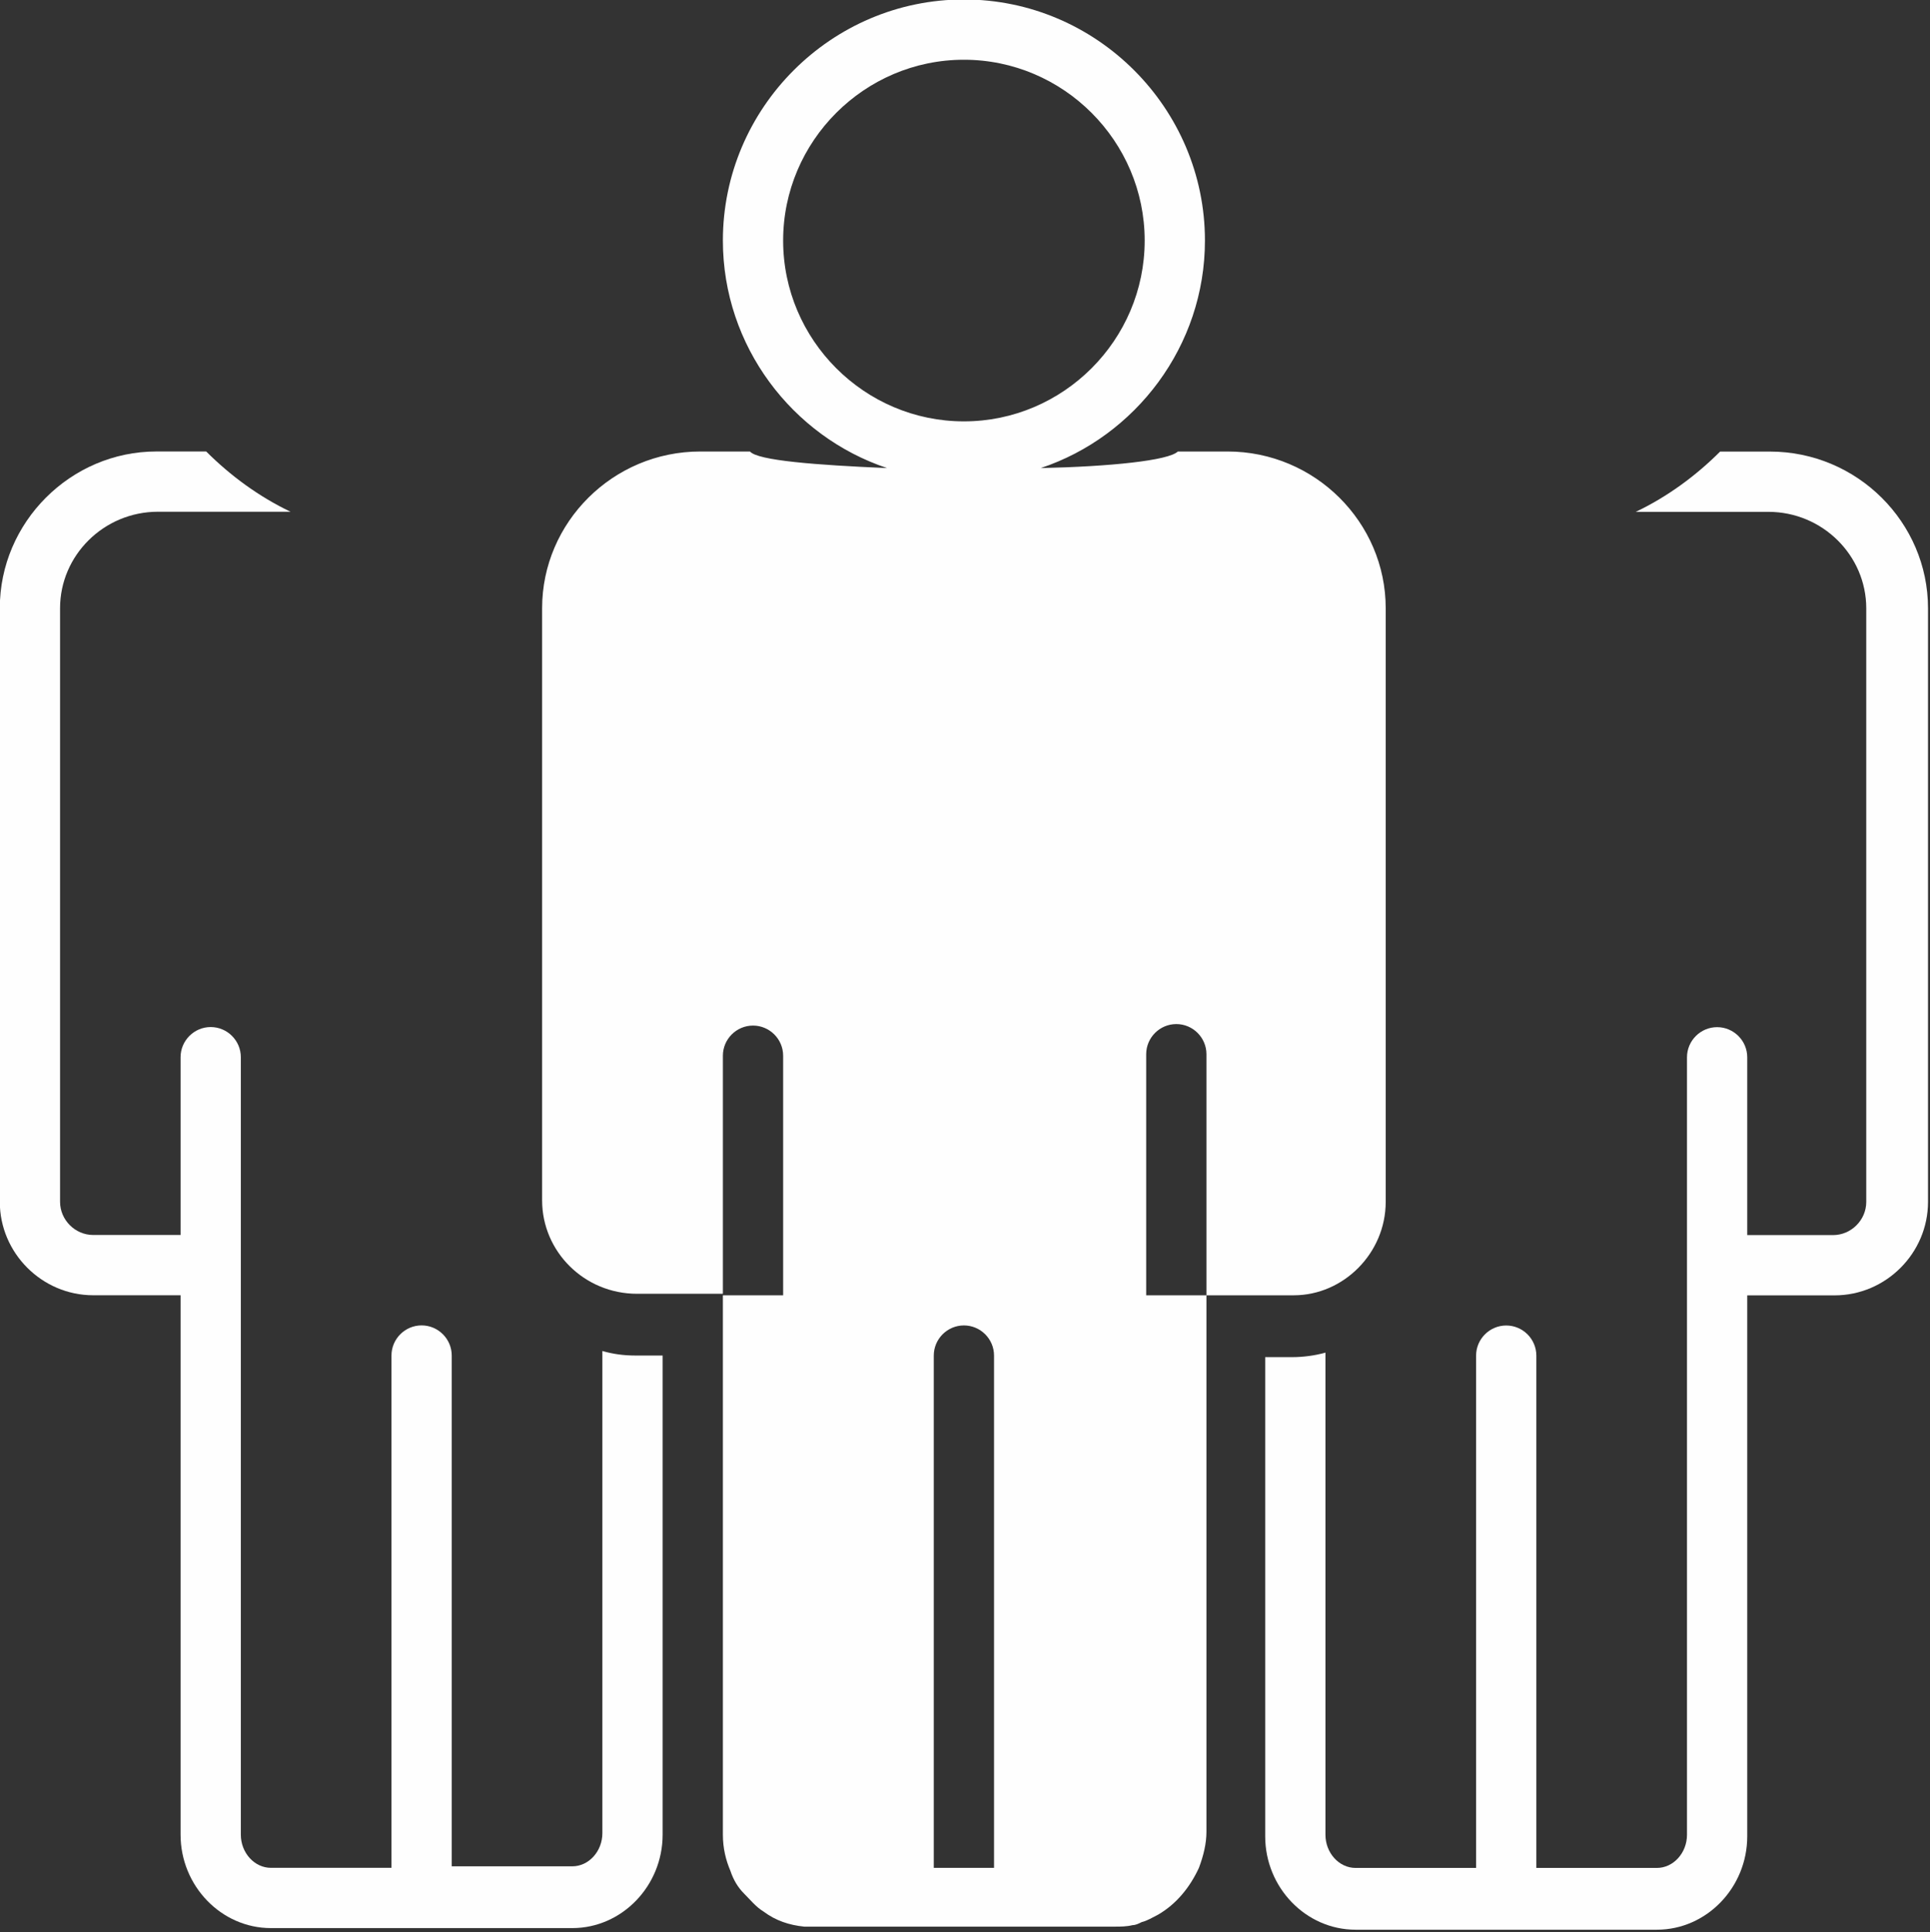 <?xml version="1.0" encoding="UTF-8" standalone="no"?>
<!DOCTYPE svg PUBLIC "-//W3C//DTD SVG 1.1//EN" "http://www.w3.org/Graphics/SVG/1.1/DTD/svg11.dtd">
<svg width="100%" height="100%" viewBox="0 0 1200 1201" version="1.1" xmlns="http://www.w3.org/2000/svg" xmlns:xlink="http://www.w3.org/1999/xlink" xml:space="preserve" xmlns:serif="http://www.serif.com/" style="fill-rule:evenodd;clip-rule:evenodd;stroke-linejoin:round;stroke-miterlimit:2;">
    <rect x="0" y="0" width="1200" height="1201" fill="#333333" stroke="none"/>
    <g transform="matrix(1,0,0,1,-2906.12,-12471.5)">
        <g transform="matrix(8.333,0,0,8.333,0,0)">
            <g transform="matrix(1.124,0,0,-1.124,348.734,1674.19)">
                <path d="M6.2,72L12,72L12,36.2C12,32.8 14.7,30 18,30L38,30C41.3,30 44,32.8 44,36.2L44,68L42.2,68C41.4,68 40.7,68.1 40,68.3L40,36.3C40,35.1 39.1,34.1 38,34.1L30,34.1L30,68C30,69.1 29.1,70 28,70C26.9,70 26,69.1 26,68L26,34L18,34C16.9,34 16,35 16,36.2L16,87.8C16,88.9 15.1,89.8 14,89.8C12.9,89.8 12,88.9 12,87.8L12,76L6.2,76C5,76 4,77 4,78.2L4,117.6C4,121.1 6.9,124 10.5,124L19.3,124C17.2,125 15.3,126.4 13.7,128L10.4,128C4.7,128 0,123.3 0,117.6L0,78.2C0,74.8 2.8,72 6.2,72Z" style="fill:rgb(254,254,254);fill-rule:nonzero;"/>
            </g>
        </g>
        <g transform="matrix(8.333,0,0,8.333,0,0)">
            <g transform="matrix(1.124,0,0,-1.124,348.734,1674.31)">
                <path d="M117.5,128.1L114.2,128.1C112.6,126.5 110.7,125.1 108.6,124.1L117.4,124.1C121,124.1 123.9,121.2 123.9,117.7L123.9,78.3C123.9,77.1 122.9,76.1 121.7,76.1L116,76.1L116,87.9C116,89 115.1,89.9 114,89.9C112.9,89.9 112,89 112,87.9L112,36.3C112,35.1 111.1,34.1 110,34.1L102,34.1L102,68.1C102,69.2 101.1,70.1 100,70.1C98.9,70.1 98,69.2 98,68.1L98,34.1L90,34.1C88.9,34.1 88,35.1 88,36.3L88,68.3C87.3,68.1 86.5,68 85.8,68L84,68L84,36.2C84,32.8 86.7,30 90,30L110,30C113.3,30 116,32.8 116,36.2L116,72.1L121.8,72.1C125.2,72.1 128,74.9 128,78.3L128,117.7C128,123.4 123.3,128.1 117.5,128.1Z" style="fill:rgb(254,254,254);fill-rule:nonzero;"/>
            </g>
        </g>
        <g transform="matrix(8.333,0,0,8.333,0,0)">
            <g transform="matrix(1.124,0,0,-1.124,348.734,1640.36)">
                <path d="M92,48.1L92,87.5C92,93.2 87.3,97.9 81.5,97.9L78.2,97.9C77.6,97.3 73.7,96.9 69.1,96.8C75.4,98.9 80,104.9 80,111.9C80,120.7 72.8,127.9 64,127.9C55.2,127.9 48,120.7 48,111.9C48,104.9 52.6,98.9 58.9,96.8C54.2,97 50.3,97.3 49.8,97.9L46.5,97.9C40.7,97.9 36,93.2 36,87.5L36,48.2C36,44.8 38.8,42 42.3,42L48,42L48,57.8C48,58.9 48.9,59.8 50,59.8C51.1,59.8 52,58.9 52,57.8L52,41.9L48,41.9L48,6.1C48,5.2 48.2,4.4 48.5,3.7C48.7,3.1 49,2.6 49.4,2.2C49.8,1.8 50.2,1.3 50.7,1C51.5,0.4 52.4,0.1 53.4,0L74,0C74.4,0 74.8,0 75.2,0.1C75.4,0.1 75.6,0.2 75.8,0.3C76.2,0.4 76.5,0.6 76.9,0.8C78.1,1.5 79,2.6 79.6,3.9C79.9,4.7 80.1,5.5 80.1,6.3L80.1,41.9L76.1,41.9L76.1,57.9C76.1,59 77,59.9 78.1,59.9C79.2,59.9 80.1,59 80.1,57.9L80.1,41.9L85.9,41.9C89.2,41.9 92,44.7 92,48.1ZM52,111.9C52,118.5 57.4,123.9 64,123.9C70.6,123.9 76,118.5 76,111.9C76,105.3 70.6,99.9 64,99.9C57.4,99.9 52,105.3 52,111.9ZM66,3.9L62,3.9L62,37.9C62,39 62.9,39.9 64,39.9C65.1,39.9 66,39 66,37.9L66,3.9Z" style="fill:rgb(254,254,254);fill-rule:nonzero;"/>
            </g>
        </g>
    </g>
</svg>
